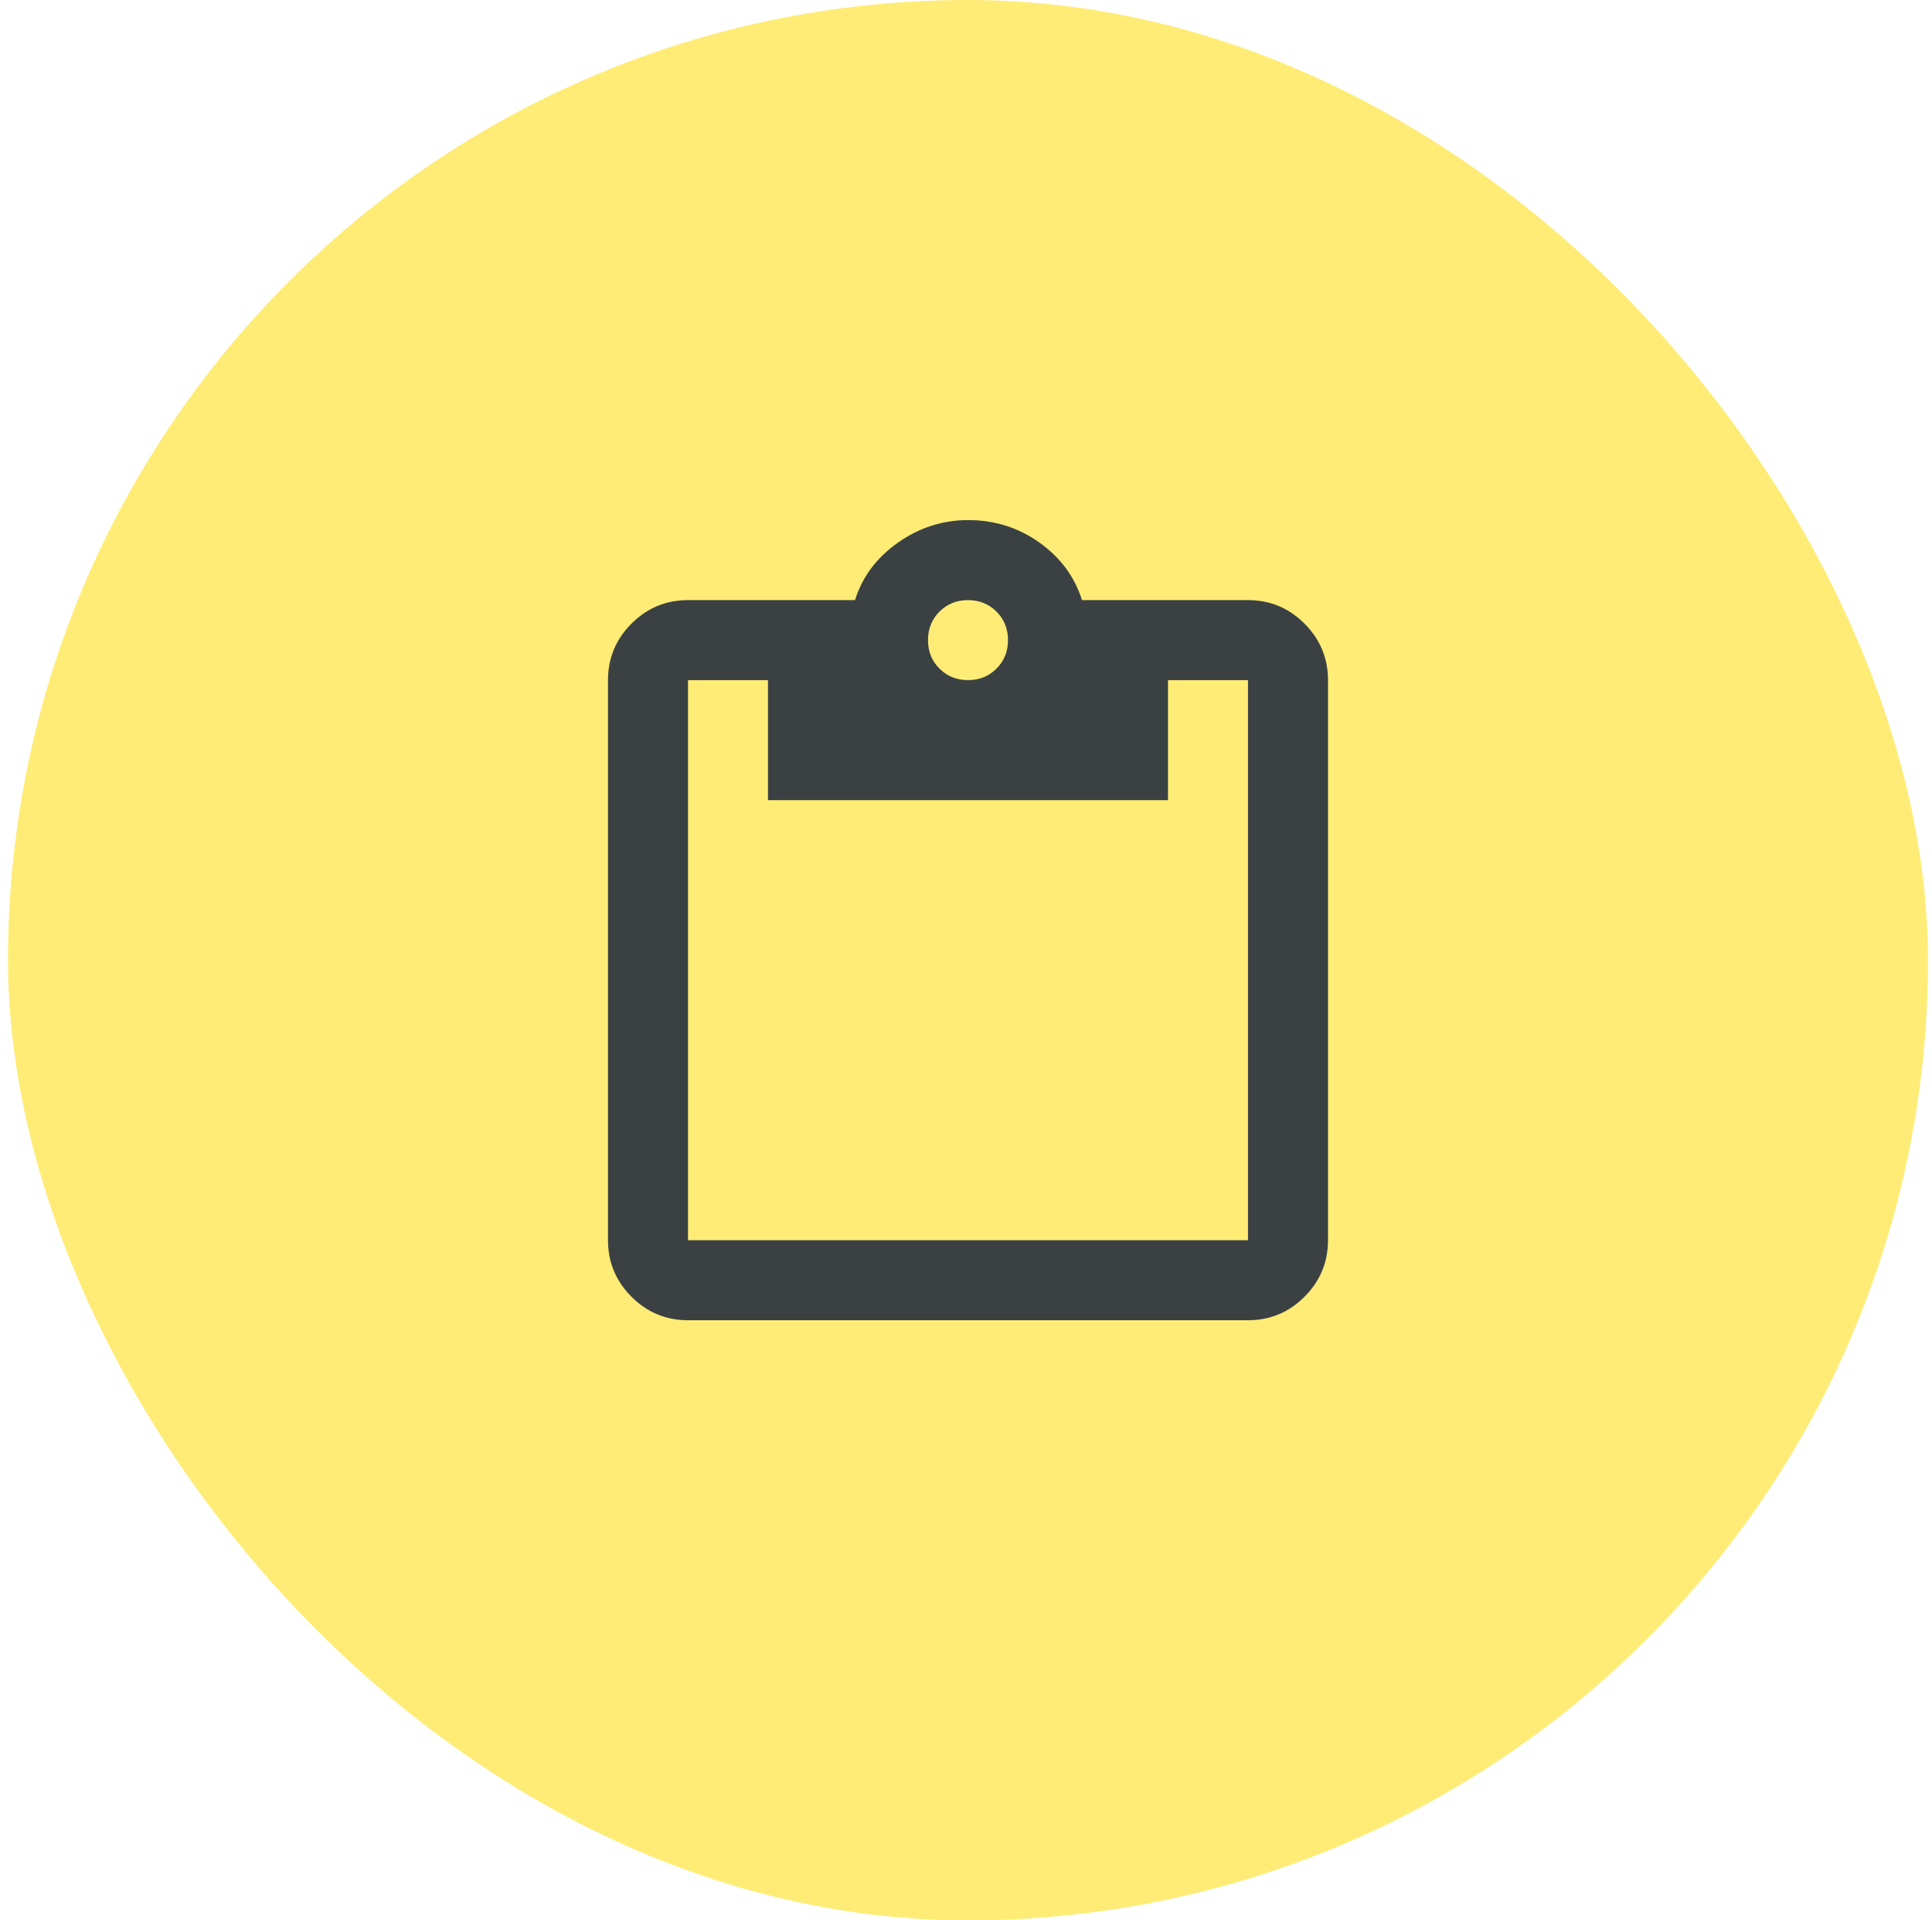 <svg width="161" height="160" viewBox="0 0 161 160" fill="none" xmlns="http://www.w3.org/2000/svg">
<rect x="0.666" width="160" height="160" rx="80" fill="#FEEC76"/>
<mask id="mask0_8338_233" style="mask-type:alpha" maskUnits="userSpaceOnUse" x="40" y="40" width="81" height="80">
<rect x="40.666" y="40" width="80" height="80" fill="#D9D9D9"/>
</mask>
<g mask="url(#mask0_8338_233)">
<path d="M57.333 110C55.499 110 53.93 109.347 52.624 108.041C51.319 106.736 50.666 105.166 50.666 103.333V56.666C50.666 54.833 51.319 53.264 52.624 51.958C53.93 50.653 55.499 50 57.333 50H71.249C71.861 48.055 73.055 46.458 74.833 45.208C76.611 43.958 78.555 43.333 80.666 43.333C82.888 43.333 84.874 43.958 86.624 45.208C88.374 46.458 89.555 48.055 90.166 50H103.999C105.833 50 107.402 50.653 108.708 51.958C110.013 53.264 110.666 54.833 110.666 56.666V103.333C110.666 105.166 110.013 106.736 108.708 108.041C107.402 109.347 105.833 110 103.999 110H57.333ZM57.333 103.333H103.999V56.666H97.333V66.666H63.999V56.666H57.333V103.333ZM80.666 56.666C81.611 56.666 82.402 56.347 83.041 55.708C83.68 55.069 83.999 54.278 83.999 53.333C83.999 52.389 83.68 51.597 83.041 50.958C82.402 50.319 81.611 50 80.666 50C79.722 50 78.93 50.319 78.291 50.958C77.652 51.597 77.333 52.389 77.333 53.333C77.333 54.278 77.652 55.069 78.291 55.708C78.93 56.347 79.722 56.666 80.666 56.666Z" fill="#3B4143"/>
</g>
</svg>
